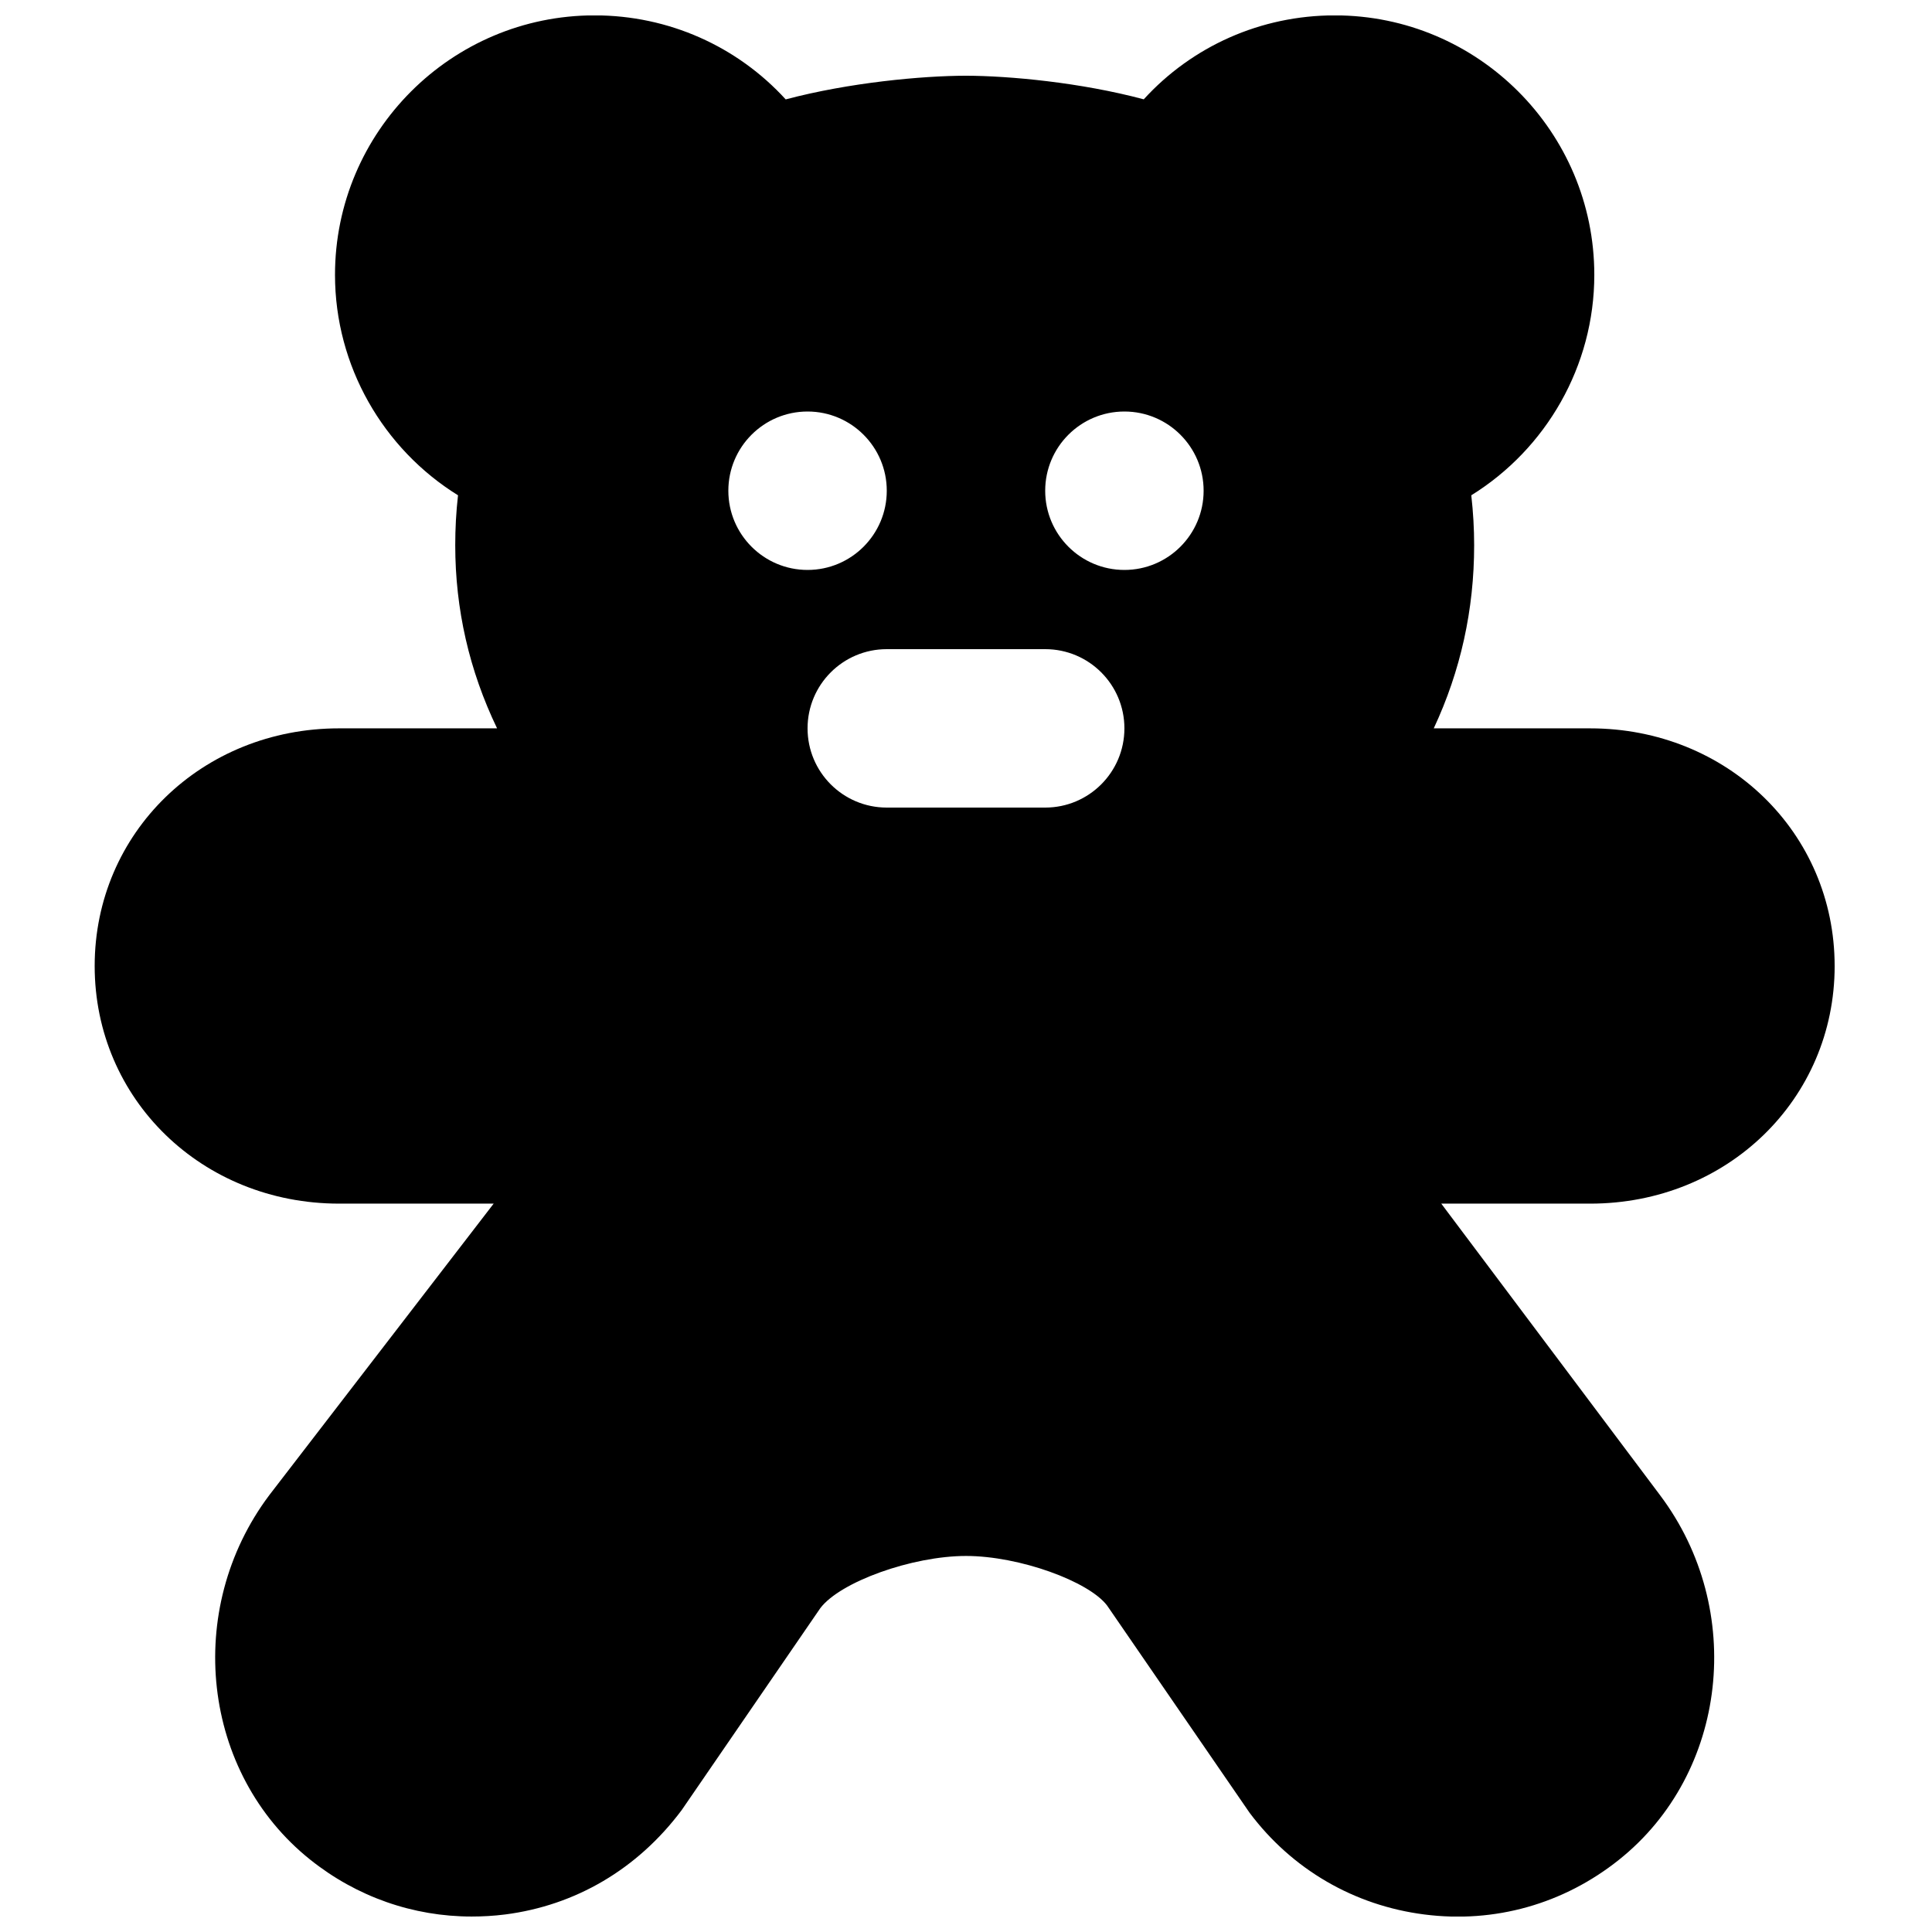 <?xml version="1.0" encoding="UTF-8"?>
<!-- Uploaded to: SVG Repo, www.svgrepo.com, Generator: SVG Repo Mixer Tools -->
<svg width="800px" height="800px" version="1.1" viewBox="144 144 512 512" xmlns="http://www.w3.org/2000/svg">
 <defs>
  <clipPath id="a">
   <path d="m169 148.09h462v503.81h-462z"/>
  </clipPath>
 </defs>
 <g clip-path="url(#a)">
  <path d="m441.98 295.04c-11.59 0-20.992-9.406-20.992-20.992 0-11.59 9.402-20.992 20.992-20.992 11.586 0 20.992 9.402 20.992 20.992 0 11.586-9.406 20.992-20.992 20.992m-20.992 62.977h-41.984c-11.609 0-20.992-9.406-20.992-20.992 0-11.59 9.383-20.992 20.992-20.992h41.984c11.605 0 20.992 9.402 20.992 20.992 0 11.586-9.387 20.992-20.992 20.992m-83.969-83.969c0-11.59 9.402-20.992 20.992-20.992 11.586 0 20.992 9.402 20.992 20.992 0 11.586-9.406 20.992-20.992 20.992-11.59 0-20.992-9.406-20.992-20.992m293.18 125.95c0-35.309-28.469-62.977-64.785-62.977h-41.457c7.117-15.219 10.707-31.426 10.707-48.535 0-4.367-0.254-8.773-0.758-13.227 19.84-12.301 32.602-34.258 32.602-58.418 0-37.934-30.859-68.77-68.77-68.77-19.648 0-37.828 8.207-50.633 22.25-16.711-4.473-35.73-6.234-47.148-6.254-11.59 0.02-30.902 1.805-47.738 6.273-12.824-14.043-31.023-22.27-50.652-22.27-37.934 0-68.789 30.836-68.789 68.77 0 24.16 12.762 46.117 32.598 58.418-0.504 4.453-0.734 8.859-0.734 13.227 0 16.984 3.715 33.211 11.086 48.535h-41.859c-36.336 0-64.781 27.668-64.781 62.977s28.445 62.977 64.781 62.977h40.957l-59.473 77.27c-22.754 30.312-17.883 73.641 10.855 96.586 12.34 9.863 27.289 15.07 42.781 15.07 2.918 0 5.875-0.168 8.855-0.543 18.578-2.375 35.059-11.945 46.812-27.668l36.719-53.488c5.246-6.992 24.371-13.855 38.625-13.855 14.148 0 32.578 6.738 37.406 13.16l37.742 54.895c11.254 15.012 27.711 24.582 46.332 26.957 18.617 2.391 36.926-2.793 51.598-14.527 28.758-22.965 33.629-66.293 10.852-96.586l-57.98-77.27h39.465c36.316 0 64.785-27.668 64.785-62.977" fill-rule="evenodd"/>
 </g>
</svg>